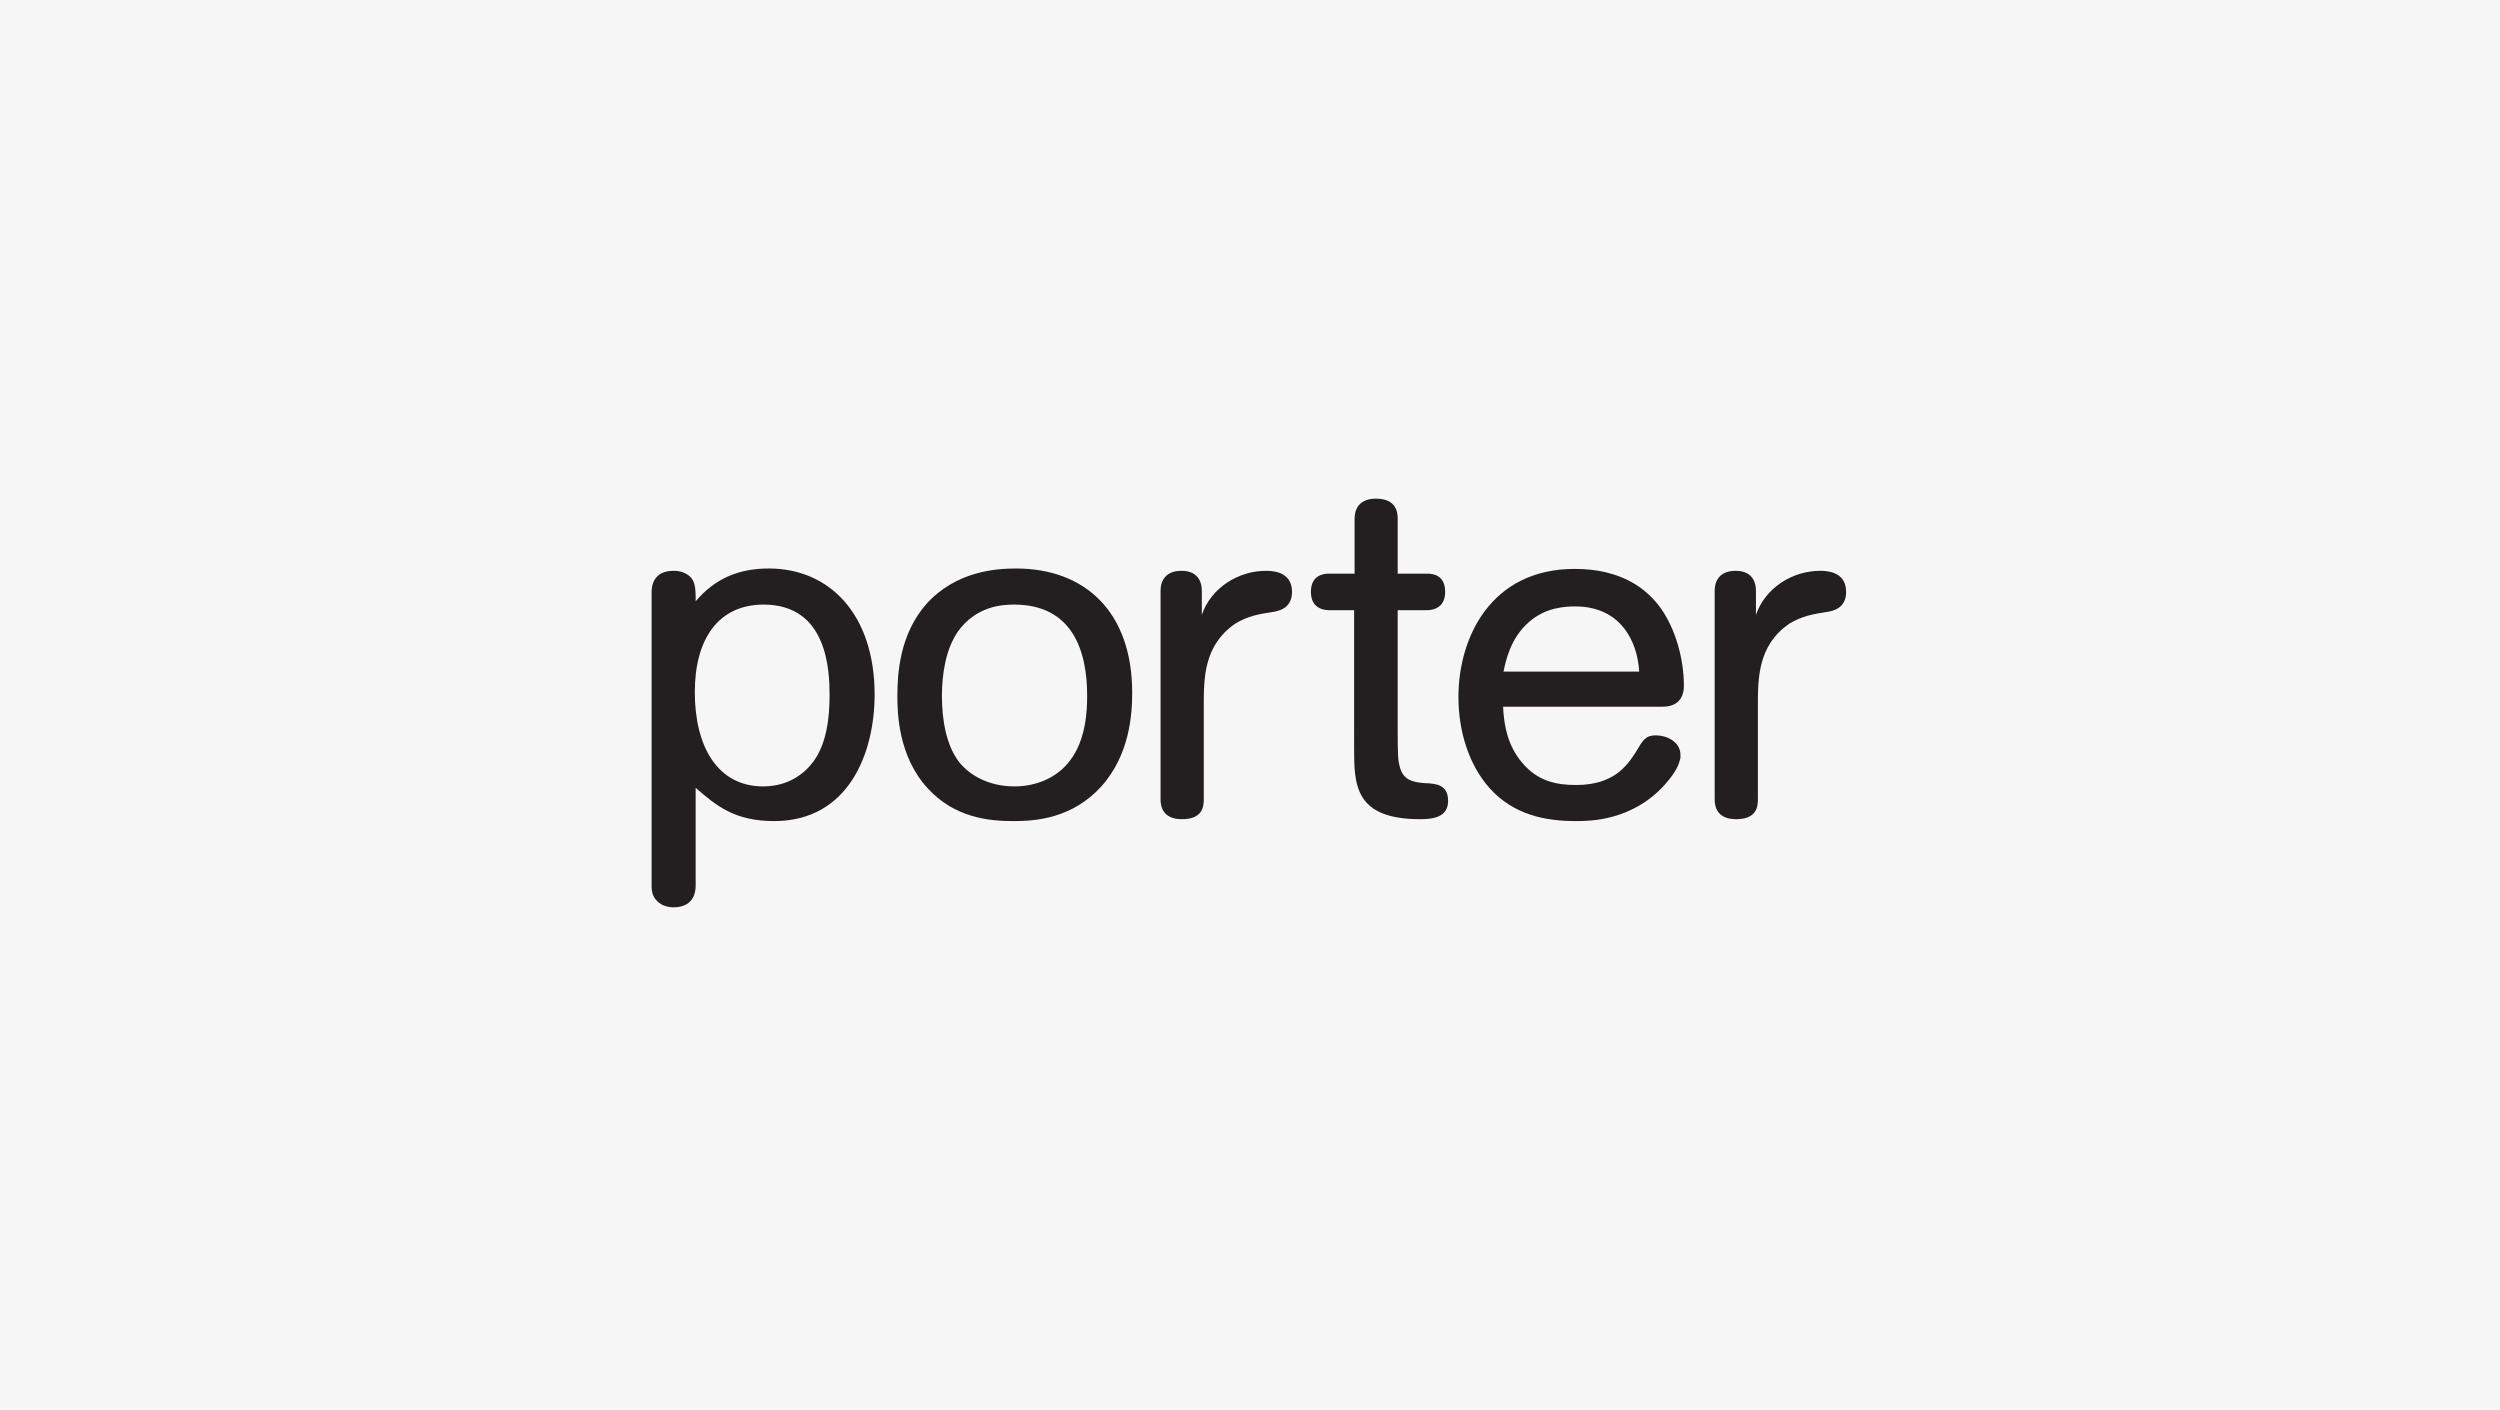 <?xml version="1.0" encoding="UTF-8"?>
<svg width="376px" height="212px" viewBox="0 0 376 212" version="1.1" xmlns="http://www.w3.org/2000/svg" xmlns:xlink="http://www.w3.org/1999/xlink">
    <!-- Generator: Sketch 52.3 (67297) - http://www.bohemiancoding.com/sketch -->
    <title>Porter-376x212</title>
    <desc>Created with Sketch.</desc>
    <g id="Porter-376x212" stroke="none" stroke-width="1" fill="none" fill-rule="evenodd">
        <g id="Porter-Airlines-">
            <rect id="Image-Copy-3" fill="#F6F6F6" x="0" y="0" width="376" height="212"></rect>
            <g id="Group-13" transform="translate(98, 75)" fill="#231F20">
                <path d="M16.844,15.931 C10.125,15.931 6.5,21.001 6.5,29.103 C6.5,37.281 9.924,43.274 16.771,43.274 C20.543,43.274 22.977,41.375 24.332,39.54 C26.328,36.856 26.768,32.911 26.768,29.602 C26.768,25.869 26.475,15.931 16.844,15.931 Z M0,14.022 C0,13.11 0.293,10.85 3.278,10.85 C3.57,10.85 4.285,10.85 4.998,11.2 C6.628,11.975 6.628,13.321 6.628,15.433 C9.484,12.049 13.054,10.5 17.631,10.5 C26.767,10.5 33.541,17.405 33.541,29.463 C33.541,38.203 29.678,48.492 18.418,48.492 C12.487,48.492 9.704,46.168 6.627,43.485 L6.627,58.218 C6.627,59.141 6.353,61.463 3.277,61.463 C2.71,61.463 2.142,61.325 1.648,61.113 C0.22,60.339 0,59.278 0,58.218 L0,14.022 Z" id="Fill-1" fill-rule="nonzero"></path>
                <path d="M62.871,39.466 C65.361,36.295 65.508,31.786 65.508,29.602 C65.508,22.761 63.219,15.931 54.523,15.931 C52.583,15.931 48.81,16.206 46.101,19.94 C44.234,22.623 43.666,26.357 43.666,29.677 C43.666,33.262 44.307,37.143 46.302,39.678 C47.73,41.439 50.513,43.274 54.578,43.274 C57.801,43.274 60.931,42.011 62.871,39.466 M67.577,43.348 C63.219,48.067 57.873,48.493 54.449,48.493 C50.733,48.493 45.589,48.004 41.523,43.56 C37.111,38.767 36.965,32.276 36.965,29.677 C36.965,26.293 37.312,20.365 41.377,15.782 C45.808,10.925 51.74,10.501 54.798,10.501 C65.288,10.501 72.282,17.129 72.282,29.178 C72.282,32.35 71.933,38.554 67.577,43.348" id="Fill-3" fill-rule="nonzero"></path>
                <path d="M82.754,17.479 C84.109,13.459 88.192,10.85 92.403,10.85 C93.171,10.85 96.321,10.85 96.321,14.022 C96.321,16.493 94.324,16.918 93.319,17.055 C91.543,17.331 89.674,17.617 87.752,18.816 C83.047,22.061 83.047,26.994 83.047,31.226 L83.047,45.247 C83.047,46.381 82.827,48.206 79.77,48.206 C76.84,48.206 76.548,46.233 76.548,45.247 L76.548,13.81 C76.548,12.961 76.84,10.85 79.697,10.85 C82.48,10.85 82.754,12.961 82.754,13.81 L82.754,17.479 Z" id="Fill-5"></path>
                <path d="M105.658,16.769 L101.869,16.769 C101.081,16.769 99.159,16.493 99.159,14.021 C99.159,11.486 101.081,11.275 101.869,11.275 L105.731,11.275 L105.731,3.022 C105.731,2.11 106.007,-6.26262626e-05 108.936,-6.26262626e-05 C112.011,-6.26262626e-05 112.213,2.037 112.213,3.022 L112.213,11.275 L116.644,11.275 C117.505,11.275 119.352,11.486 119.352,14.021 C119.352,16.493 117.43,16.769 116.644,16.769 L112.213,16.769 L112.213,34.672 C112.213,38.903 112.286,39.403 112.506,40.24 C113,42.288 114.355,42.637 116.295,42.786 C117.998,42.849 119.793,42.998 119.793,45.458 C119.793,47.929 117.505,48.206 115.582,48.206 C105.659,48.206 105.659,42.923 105.659,37.43 L105.658,16.769 Z" id="Fill-7"></path>
                <path d="M148.536,26.006 C148.261,21.35 145.68,16.206 138.908,16.206 C137.405,16.206 134.475,16.344 131.986,18.529 C129.13,21.001 128.489,24.384 128.123,26.006 L148.536,26.006 Z M128.067,31.288 C128.196,34.46 128.909,37.28 130.851,39.614 C133.267,42.574 136.197,43.061 139.053,43.061 C144.692,43.061 146.687,40.177 147.968,38.204 C149.104,36.295 149.471,35.595 151.045,35.595 C152.601,35.595 154.743,36.507 154.743,38.554 C154.743,38.839 154.743,39.041 154.67,39.253 C154.395,40.601 153.168,42.149 152.4,42.998 C147.475,48.491 141.049,48.491 139.053,48.491 C134.402,48.491 129.698,47.579 126.053,43.559 C122.85,39.963 121.348,34.883 121.348,29.813 C121.348,20.926 126.201,10.563 138.833,10.563 C140.408,10.563 141.982,10.711 143.465,11.061 C146.688,11.835 149.471,13.384 151.687,16.343 C154.03,19.588 155.257,24.17 155.257,28.116 C155.257,31.075 152.968,31.288 152.034,31.288 L128.067,31.288 L128.067,31.288 Z" id="Fill-9" fill-rule="nonzero"></path>
                <path d="M166.095,17.479 C167.468,13.459 171.532,10.85 175.742,10.85 C176.512,10.85 179.661,10.85 179.661,14.022 C179.661,16.493 177.665,16.918 176.658,17.055 C174.881,17.331 173.033,17.617 171.093,18.816 C166.386,22.061 166.386,26.994 166.386,31.226 L166.386,45.247 C166.386,46.381 166.167,48.206 163.11,48.206 C160.181,48.206 159.887,46.233 159.887,45.247 L159.887,13.81 C159.887,12.961 160.181,10.85 163.037,10.85 C165.819,10.85 166.094,12.961 166.094,13.81 L166.093,17.479 L166.095,17.479 Z" id="Fill-11"></path>
            </g>
        </g>
    </g>
</svg>